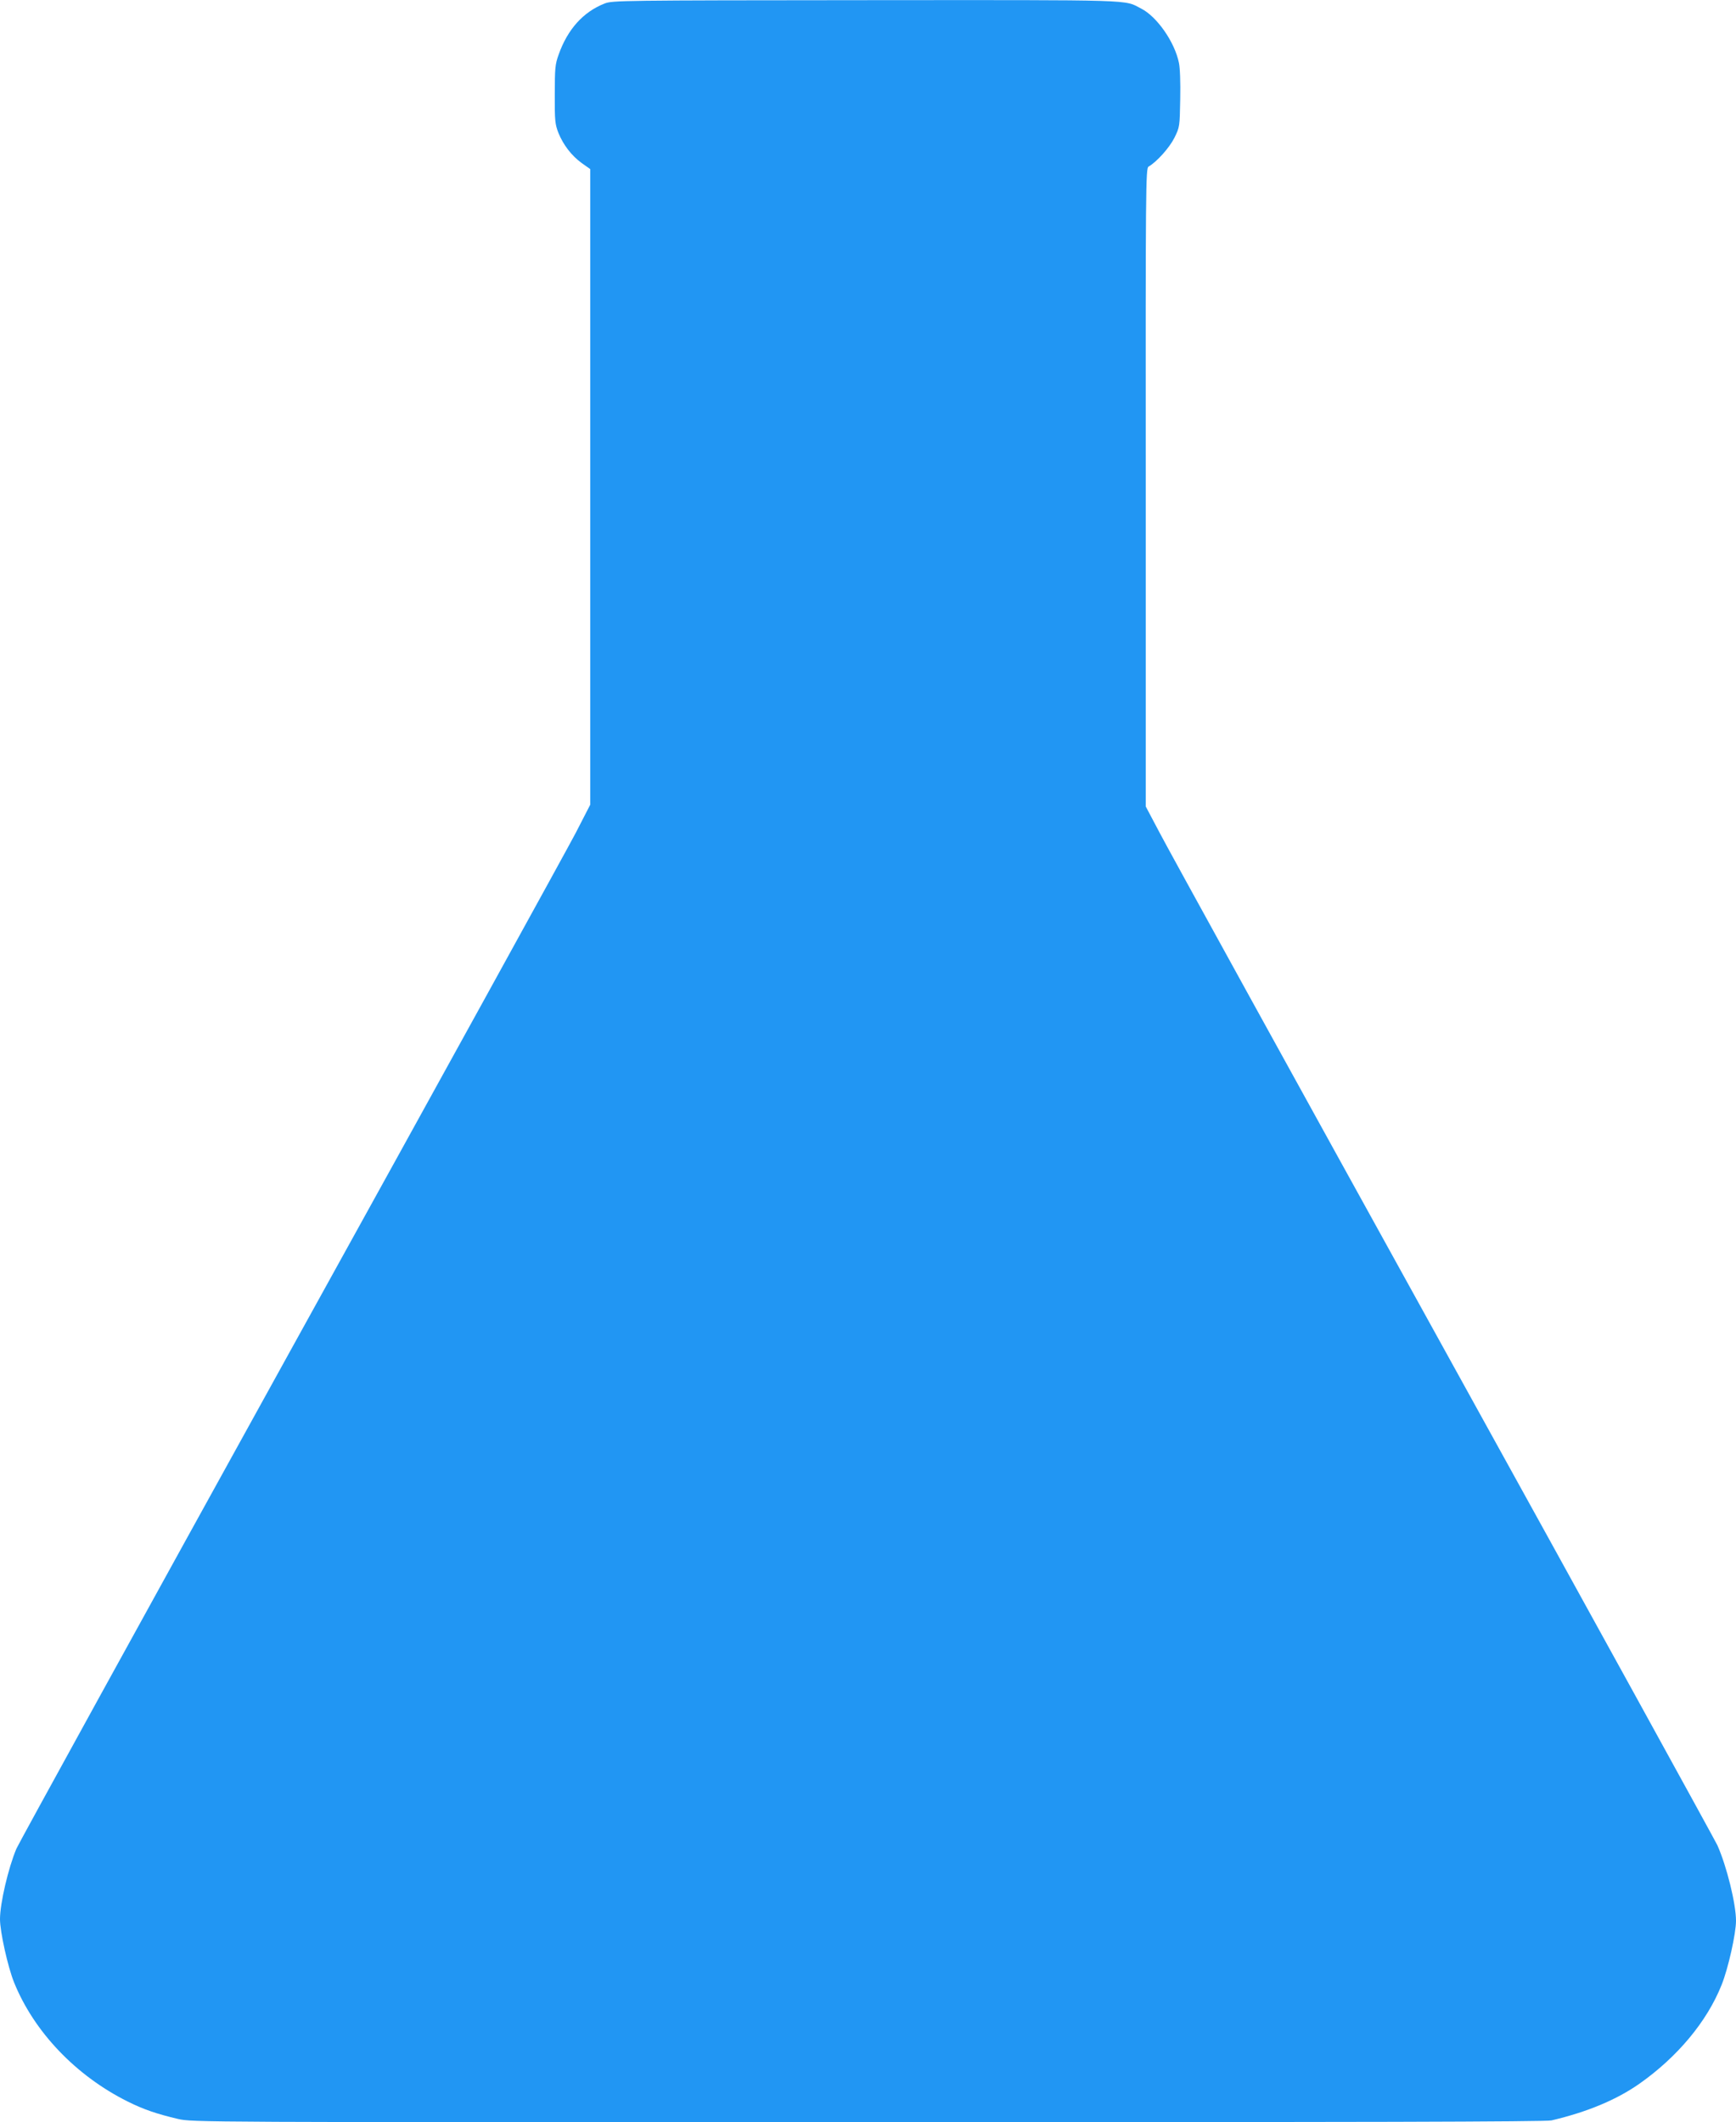 <?xml version="1.0" standalone="no"?>
<!DOCTYPE svg PUBLIC "-//W3C//DTD SVG 20010904//EN"
 "http://www.w3.org/TR/2001/REC-SVG-20010904/DTD/svg10.dtd">
<svg version="1.0" xmlns="http://www.w3.org/2000/svg"
 width="1047pt" height="1280pt" viewBox="0 0 1047 1280"
 preserveAspectRatio="xMidYMid meet">
<g transform="translate(0,1280) scale(0.1,-0.1)"
fill="#2196f3" stroke="none">
<path d="M3647 12779 c-130 -51 -224 -156 -278 -309 -21 -58 -23 -83 -23 -240
-1 -159 2 -180 22 -232 30 -73 79 -137 141 -182 l51 -36 0 -1916 0 -1917 -88
-171 c-49 -94 -821 -1496 -1717 -3116 -895 -1620 -1640 -2974 -1656 -3010 -49
-116 -99 -330 -99 -425 0 -76 47 -288 85 -382 120 -297 372 -562 685 -718 96
-48 176 -75 303 -105 87 -20 106 -20 4162 -20 2987 0 4087 3 4122 11 217 51
393 125 530 221 229 161 408 375 496 596 40 99 87 310 87 387 0 102 -56 329
-112 455 -14 30 -758 1383 -1655 3005 -897 1623 -1667 3020 -1711 3106 l-82
155 0 1925 c-1 1817 0 1925 17 1934 50 29 126 114 156 174 32 65 32 67 35 233
2 100 -1 189 -8 220 -26 126 -133 278 -227 326 -107 55 -3 52 -1658 51 -1483
-1 -1531 -2 -1578 -20z"/>
</g>
</svg>
